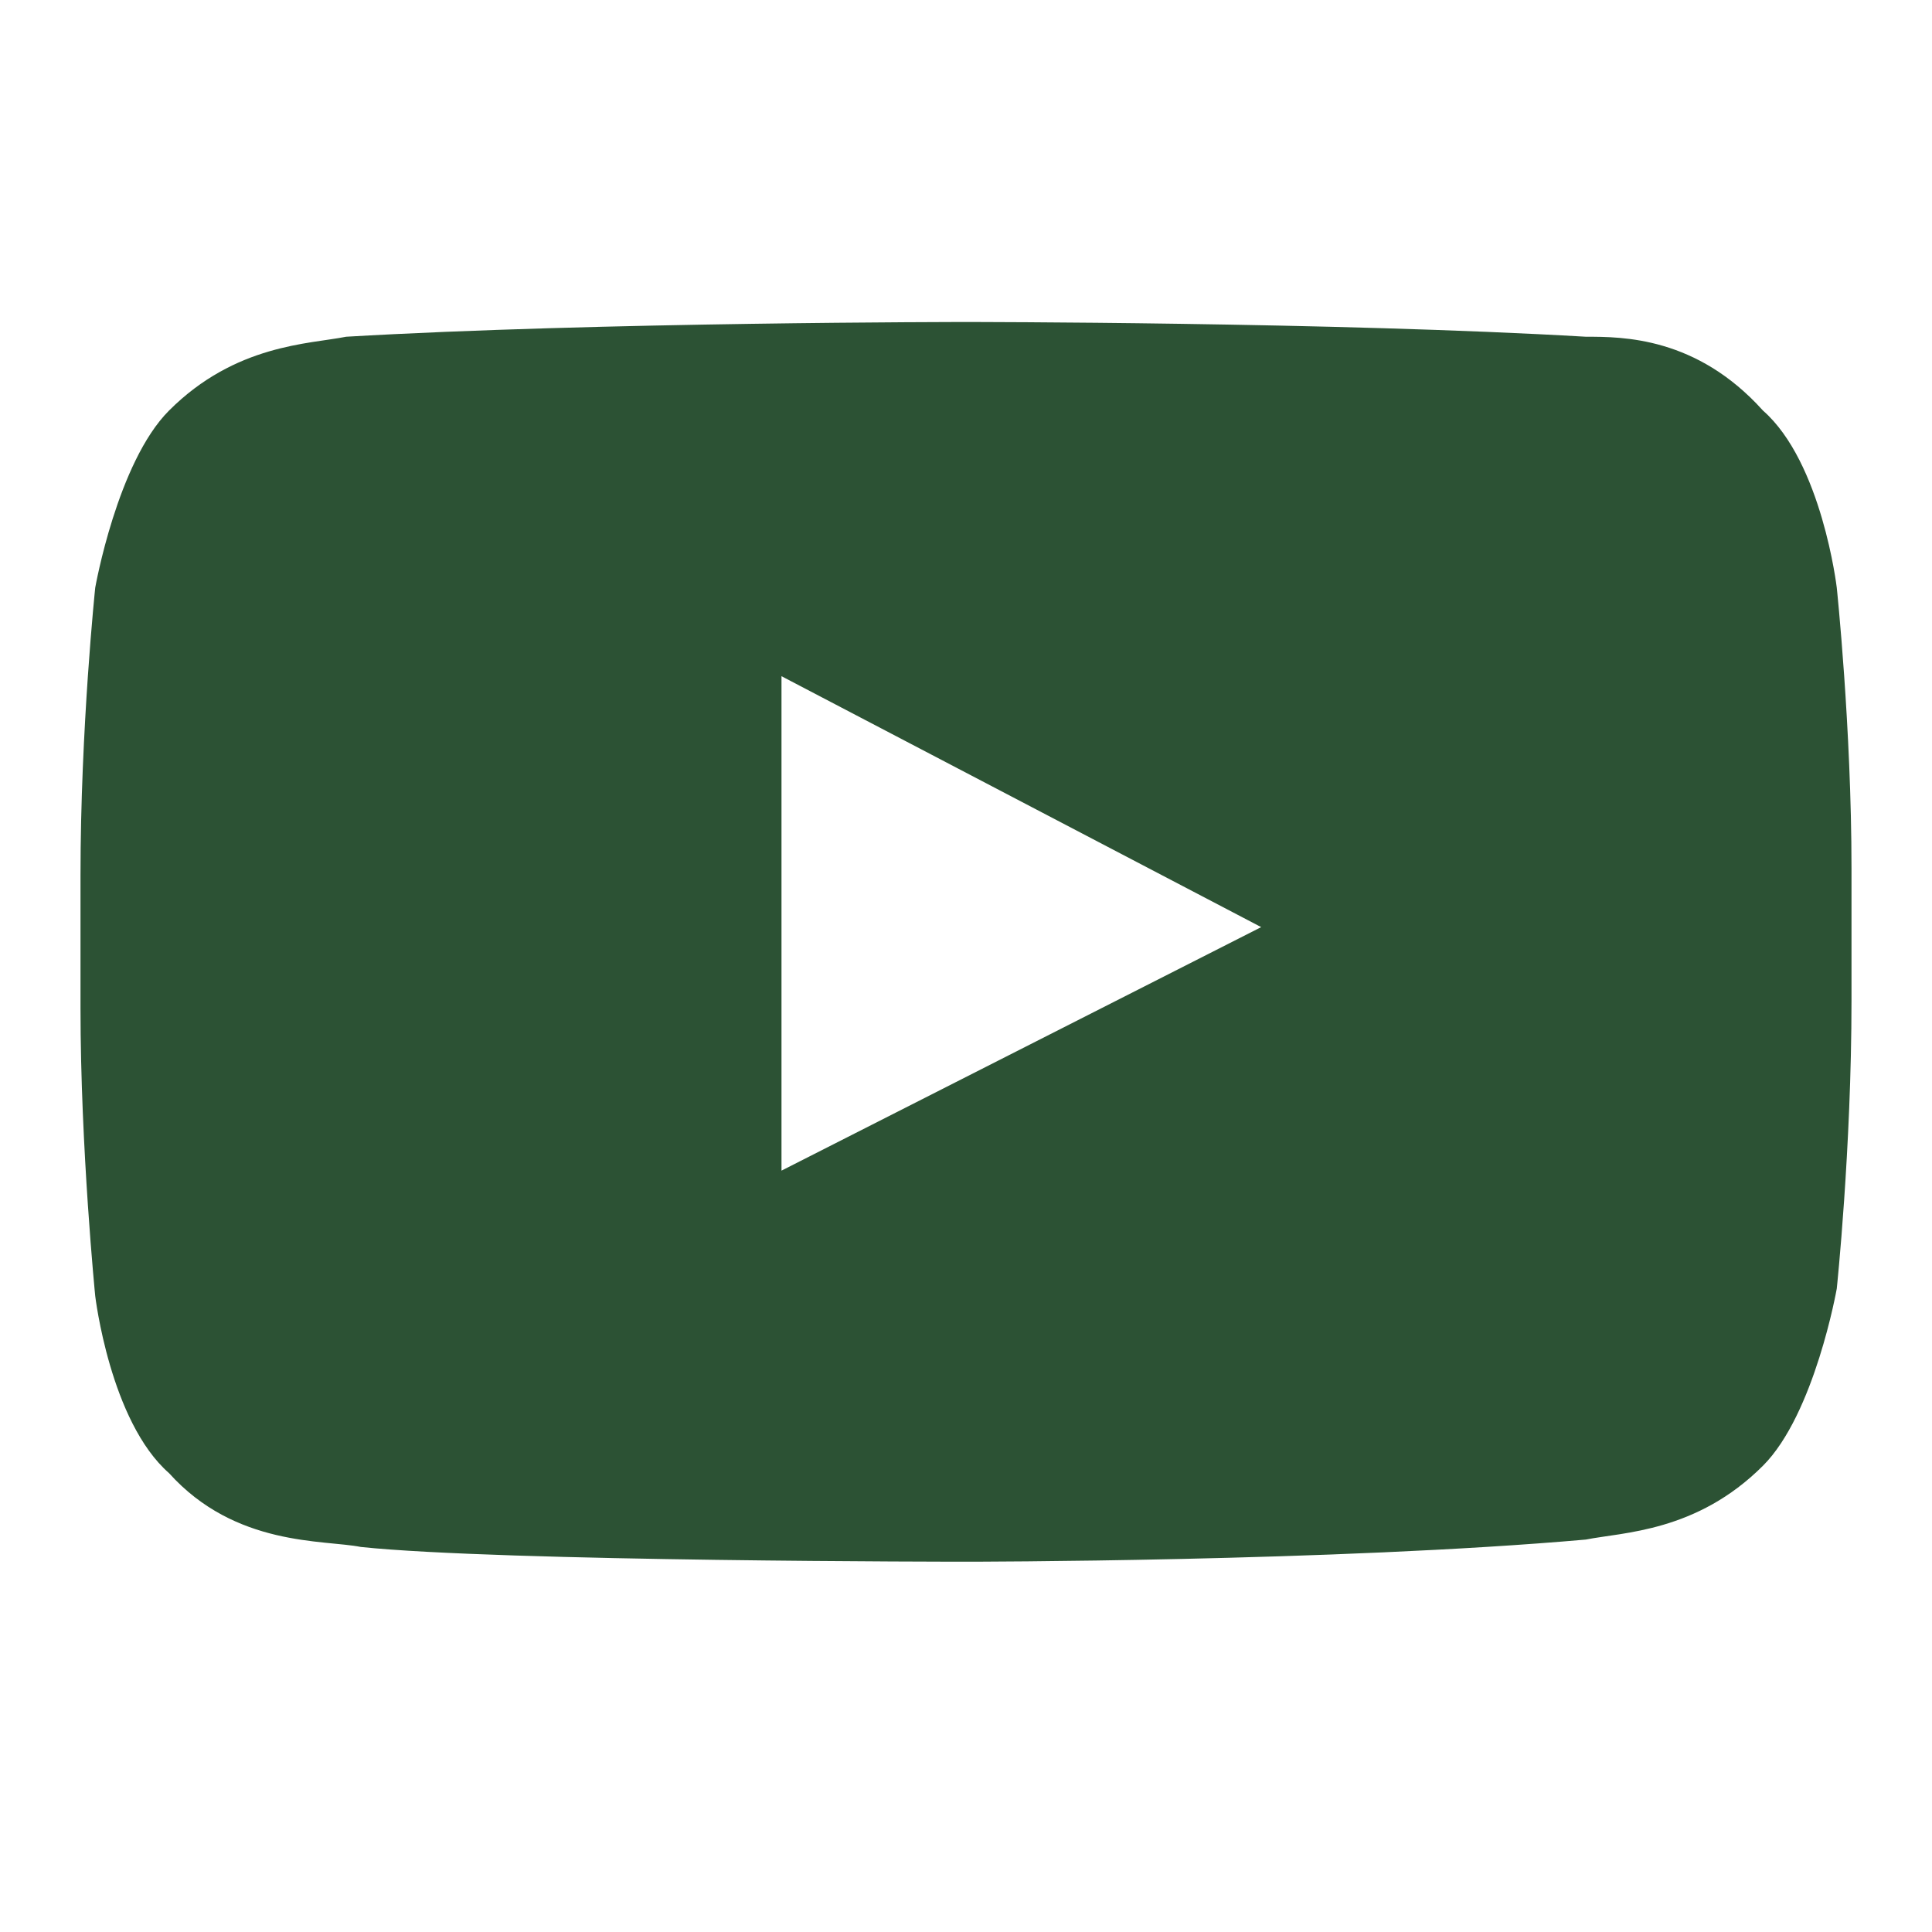 <?xml version="1.0" encoding="UTF-8"?>
<svg width="24px" height="24px" viewBox="0 0 24 24" version="1.1" xmlns="http://www.w3.org/2000/svg" xmlns:xlink="http://www.w3.org/1999/xlink">
    <title>Youtube</title>
    <g id="Youtube" stroke="none" stroke-width="1" fill="none" fill-rule="evenodd">
        <path d="M22.817,7.3 C22.817,7.3 22.633,5.742 21.9,5.1 C21.075,4.183 20.158,4.183 19.7,4.183 C16.583,4 12,4 12,4 L12,4 C12,4 7.417,4 4.3,4.183 C3.842,4.275 2.925,4.275 2.1,5.1 C1.458,5.742 1.183,7.3 1.183,7.3 C1.183,7.3 1,9.042 1,10.875 L1,12.525 C1,14.267 1.183,16.1 1.183,16.1 C1.183,16.1 1.367,17.658 2.1,18.3 C2.925,19.217 4.025,19.125 4.483,19.217 C6.225,19.4 12,19.4 12,19.4 C12,19.4 16.583,19.4 19.7,19.125 C20.158,19.033 21.075,19.033 21.9,18.208 C22.542,17.567 22.817,16.008 22.817,16.008 C22.817,16.008 23,14.267 23,12.433 L23,10.783 C23,9.042 22.817,7.3 22.817,7.3 Z M9.708,14.542 L9.708,8.4 L15.667,11.517 L9.708,14.542 Z" id="🎨Color" fill="#2C5234"></path>
    </g>
</svg>